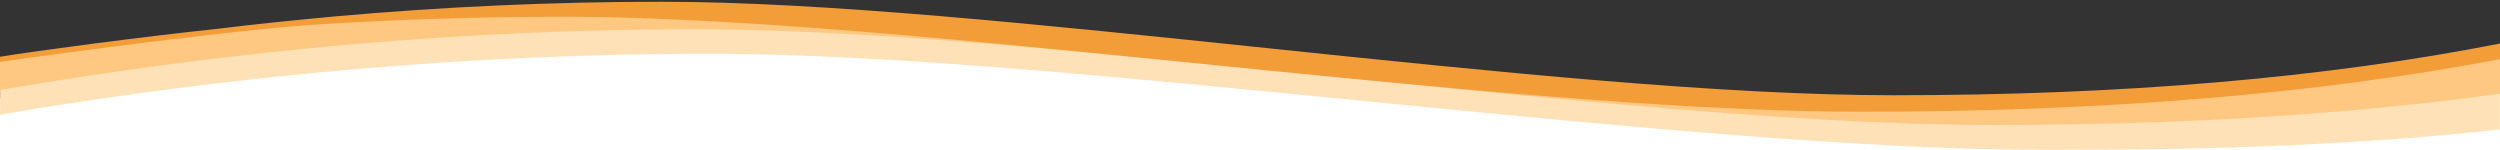 <svg enable-background="new 0 0 2000 120" viewBox="0 0 2000 120" xmlns="http://www.w3.org/2000/svg" xmlns:xlink="http://www.w3.org/1999/xlink"><rect x="0" y="0" width="2000" height="120" fill="#333333" stroke="none"/><mask id="a" height="116.8" maskUnits="userSpaceOnUse" width="2000" x="0" y="2.8"><path clip-rule="evenodd" d="m0 2.8h2000v118.8h-2000z" fill="#fff" fill-rule="evenodd"/></mask><g clip-rule="evenodd" fill-rule="evenodd"><path d="m2000 60v60h-2000v-41.3l504.1-54.7 64.5-7h.2l136.5 11.9 273.4 23.9 23.5 2.1 272.1 23.8 337.3 8.7 180.2 4.7z" fill="#fff"/><path d="m2000 36.4v66.7c-110 12.3-229.9 16.5-359.6 16.5-299.4 0-788.6-77-1072.7-77-186.7 0-375.9 16.2-567.7 48.7v-44.5c33.7-4.7 67.3-8.9 100.9-12.6 144.3-20.9 287.1-31.4 428.3-31.4 260.9 0 710.4 75.2 985.4 75.2 183.3.1 345.1-13.8 485.4-41.6" fill="#ffe1b8" mask="url(#a)" transform="translate(0 .417)"/><path d="m2000 40v35c-121.6 16.7-256.6 25-405 25-84.6 0-184.8-6.5-291.2-15.8-191.6-16.7-403.2-42.1-579.1-54.1-60.8-4.1-117.4-6.7-167.4-6.7-183.2 0-369 16.2-557.3 48.6v-24.8c33.7-4.7 67.3-8.9 100.9-12.6 144.3-21 287.1-31.5 428.3-31.5 260.9 0 710.4 75.3 985.4 75.3 183.3 0 345.1-13.9 485.4-41.7z" fill="#fec882"/><path d="m1514.6 76.2c-275 0-724.4-74.8-985.4-74.8-86.4 0-173.4 3.9-261.1 11.7s-.2 0-.5.1c-31 2.8-62.1 6-93.3 9.8-64.6 6.9-144 17.5-174.3 22.4v4.1s165.5-23.6 250-29.7c67.4-4.3 134.4-6.4 201.1-6.4 78.1 0 172.3 6.1 273.7 14.9 186.7 16.2 398 41.3 579.1 53.7 66.6 4.5 129.2 7.4 185 7.4 193.1 0 363.5-14 511.2-42.1v-12.5c-140.4 27.6-302.2 41.4-485.5 41.4z" fill="#f29d38"/></g></svg>
